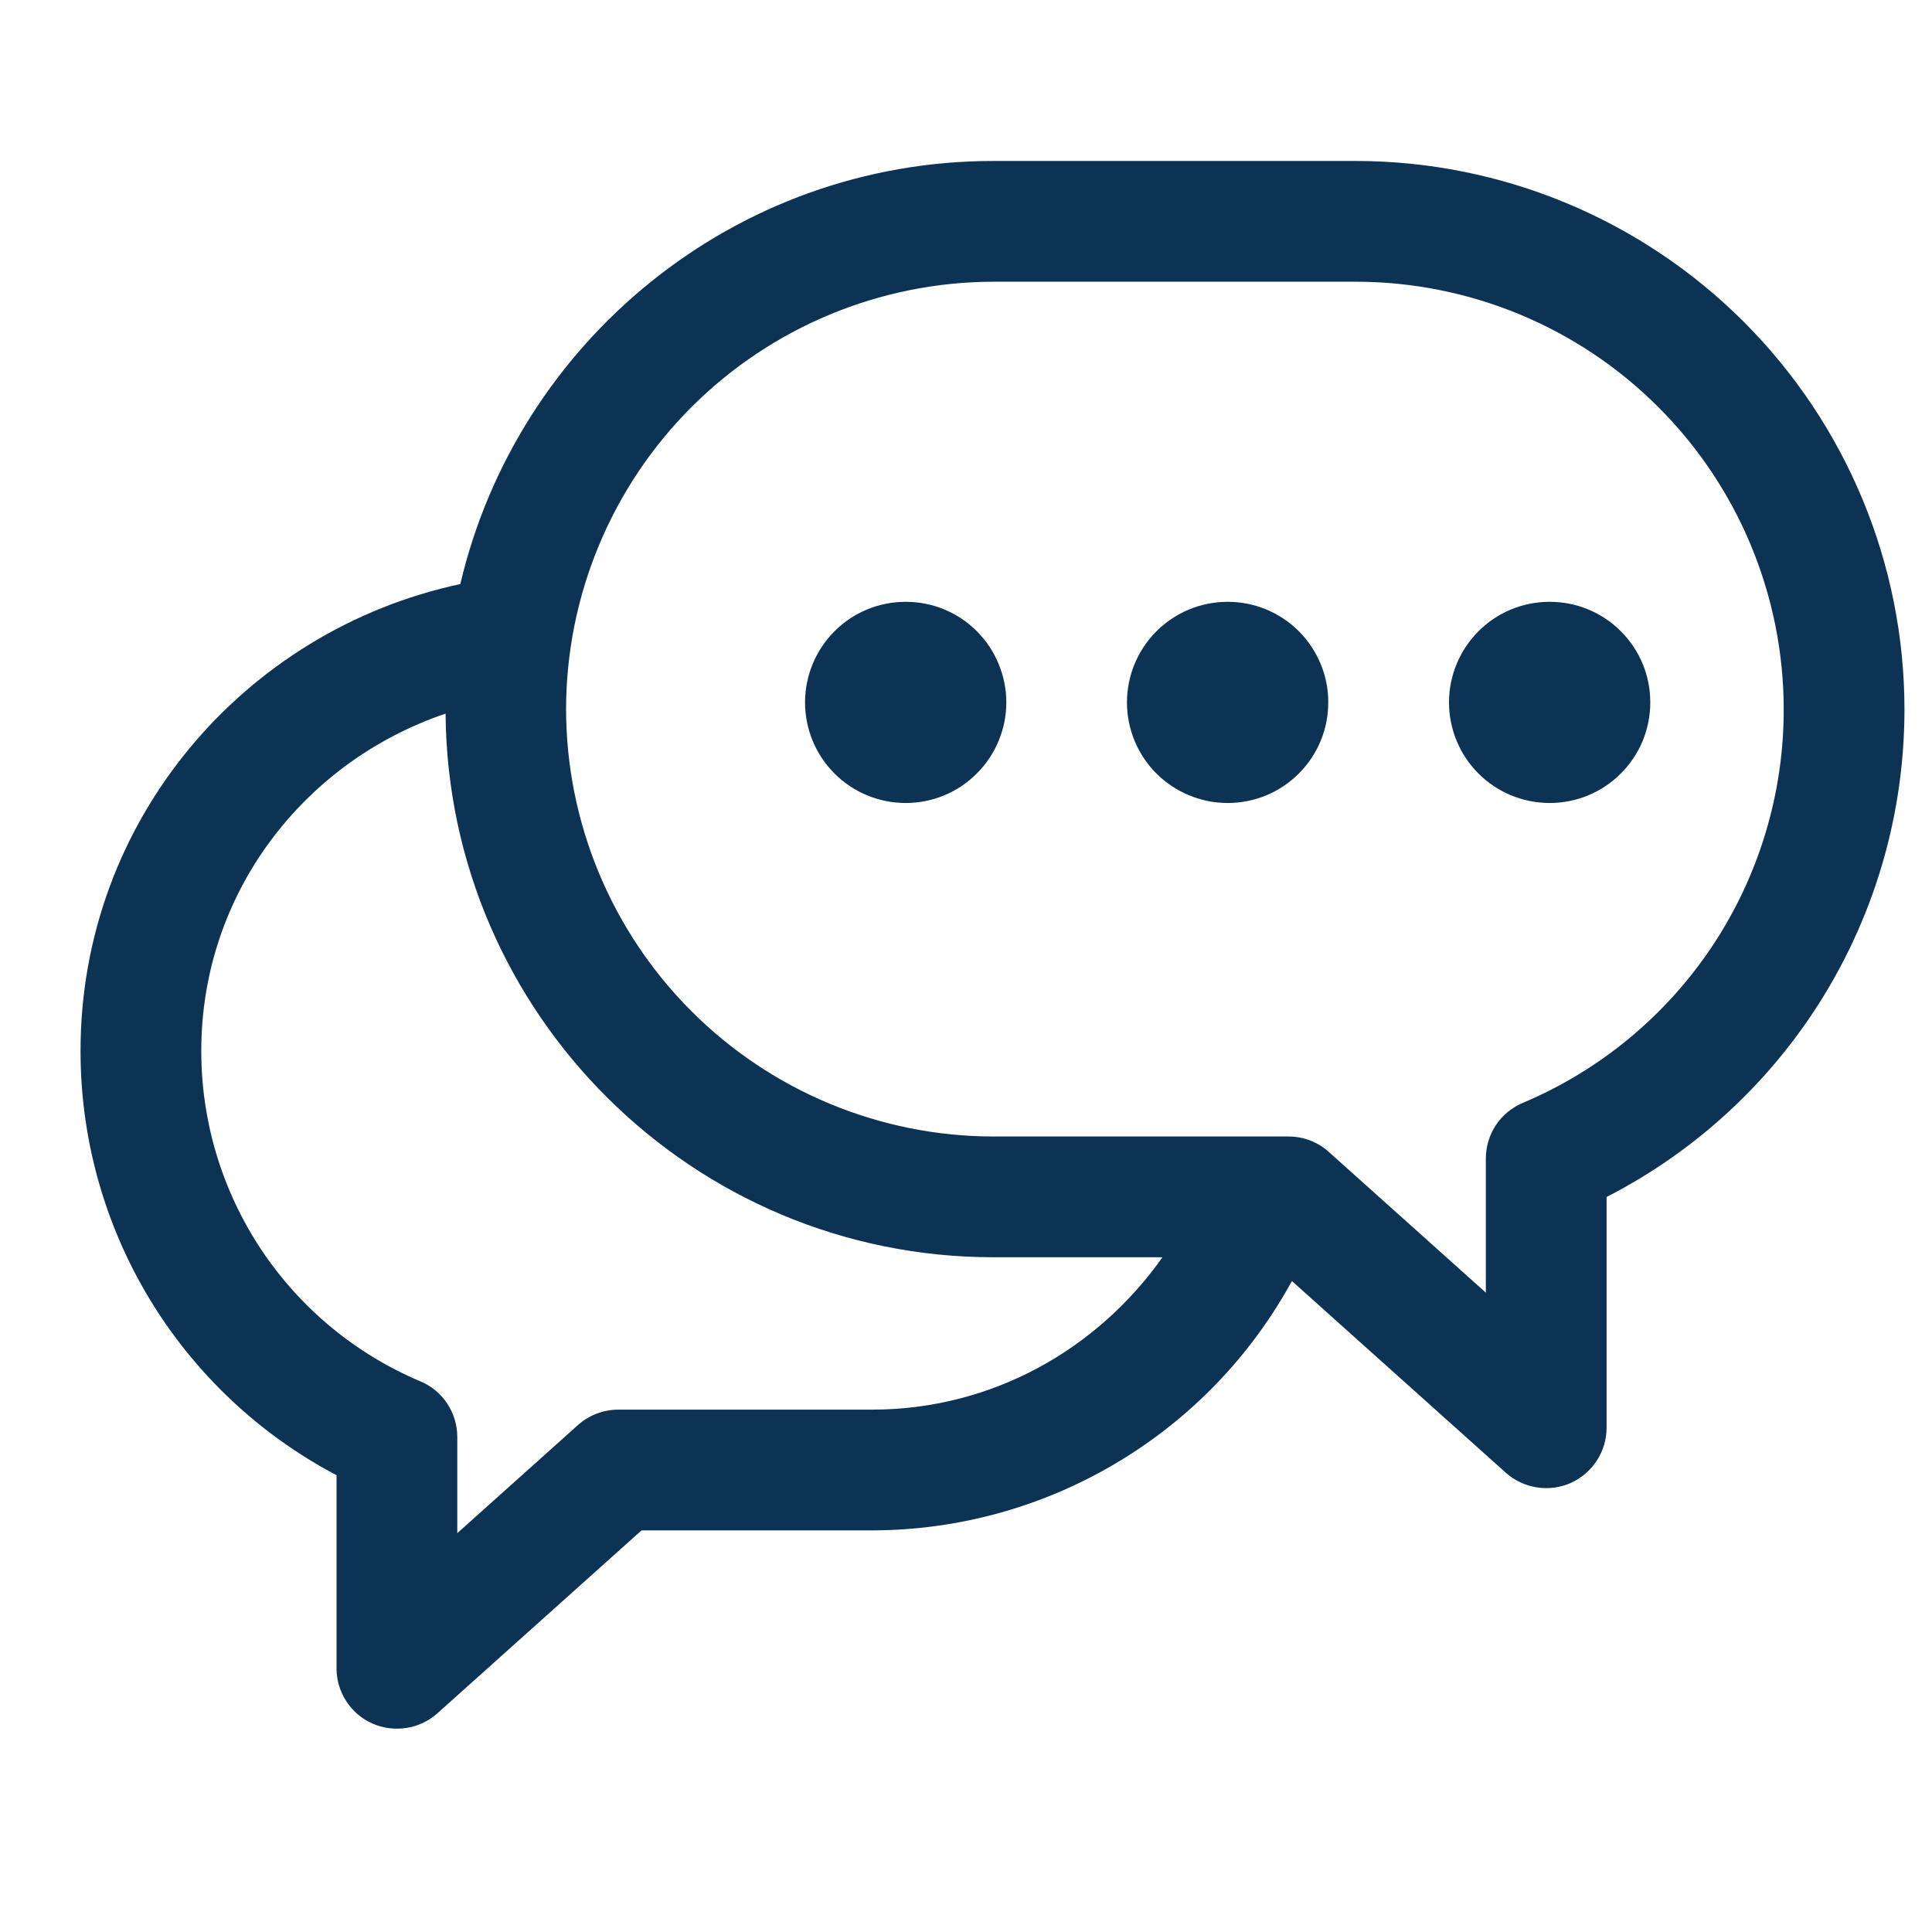 <svg width="16" height="16" viewBox="0 0 16 16" fill="none" xmlns="http://www.w3.org/2000/svg">
<path d="M11.233 1.333C12.436 1.335 13.59 1.814 14.441 2.665C15.292 3.516 15.771 4.669 15.772 5.873C15.772 7.588 14.814 9.139 13.305 9.913V11.824C13.305 11.921 13.277 12.015 13.224 12.096C13.172 12.177 13.097 12.241 13.009 12.281C12.921 12.32 12.823 12.333 12.728 12.318C12.632 12.303 12.543 12.261 12.471 12.197L10.699 10.609C10.358 11.233 9.855 11.754 9.243 12.117C8.631 12.481 7.933 12.673 7.221 12.674H5.313L3.621 14.19C3.549 14.254 3.46 14.296 3.365 14.31C3.269 14.325 3.172 14.312 3.083 14.273C2.995 14.234 2.92 14.17 2.868 14.089C2.815 14.008 2.787 13.913 2.787 13.817V12.217C2.147 11.88 1.611 11.374 1.237 10.755C0.863 10.135 0.666 9.425 0.667 8.701C0.667 6.798 2.021 5.22 3.812 4.837C4.283 2.832 6.081 1.333 8.227 1.333H11.233ZM7.221 11.674C8.22 11.674 9.091 11.171 9.627 10.412H8.227C5.737 10.412 3.71 8.396 3.69 5.91C2.518 6.306 1.667 7.397 1.667 8.701C1.666 9.286 1.838 9.857 2.161 10.345C2.484 10.832 2.944 11.213 3.482 11.44C3.573 11.478 3.65 11.542 3.704 11.624C3.758 11.706 3.787 11.802 3.787 11.9V12.697L4.787 11.801C4.879 11.719 4.998 11.674 5.121 11.674H7.221V11.674ZM12.61 9.134C13.252 8.864 13.799 8.41 14.184 7.83C14.568 7.25 14.773 6.569 14.772 5.873C14.771 4.935 14.398 4.035 13.734 3.372C13.071 2.708 12.171 2.335 11.233 2.333H8.227C7.289 2.335 6.39 2.708 5.726 3.372C5.063 4.035 4.689 4.935 4.688 5.873C4.689 6.811 5.063 7.711 5.726 8.374C6.39 9.038 7.289 9.411 8.227 9.412H10.671C10.794 9.412 10.913 9.457 11.005 9.54L12.305 10.705V9.595C12.305 9.497 12.334 9.4 12.388 9.318C12.442 9.237 12.52 9.172 12.61 9.134V9.134ZM12.834 4.984C12.944 4.984 13.052 5.005 13.153 5.047C13.254 5.089 13.346 5.15 13.423 5.228C13.501 5.305 13.562 5.397 13.604 5.498C13.646 5.599 13.667 5.708 13.667 5.817C13.667 5.927 13.645 6.035 13.604 6.136C13.562 6.237 13.5 6.329 13.423 6.406C13.345 6.484 13.254 6.545 13.152 6.587C13.051 6.629 12.943 6.65 12.833 6.65C12.612 6.65 12.4 6.562 12.244 6.406C12.088 6.25 12 6.038 12 5.817C12 5.596 12.088 5.384 12.244 5.228C12.4 5.071 12.612 4.984 12.833 4.984H12.834ZM10.167 4.984C10.277 4.984 10.385 5.005 10.486 5.047C10.587 5.089 10.679 5.15 10.757 5.228C10.834 5.305 10.895 5.397 10.937 5.498C10.979 5.599 11.001 5.708 11 5.817C11 5.927 10.979 6.035 10.937 6.136C10.895 6.237 10.834 6.329 10.756 6.406C10.679 6.484 10.587 6.545 10.486 6.587C10.385 6.629 10.276 6.65 10.167 6.65C9.946 6.65 9.734 6.562 9.577 6.406C9.421 6.25 9.333 6.038 9.333 5.817C9.333 5.596 9.421 5.384 9.577 5.228C9.734 5.071 9.946 4.984 10.167 4.984H10.167ZM7.501 4.984C7.61 4.984 7.719 5.005 7.82 5.047C7.921 5.089 8.013 5.15 8.09 5.228C8.167 5.305 8.229 5.397 8.27 5.498C8.312 5.599 8.334 5.708 8.334 5.817C8.334 5.927 8.312 6.035 8.27 6.136C8.228 6.237 8.167 6.329 8.089 6.406C8.012 6.484 7.92 6.545 7.819 6.587C7.718 6.629 7.61 6.65 7.5 6.65C7.279 6.65 7.067 6.562 6.911 6.406C6.755 6.25 6.667 6.038 6.667 5.817C6.667 5.596 6.755 5.384 6.911 5.228C7.067 5.071 7.279 4.984 7.5 4.984H7.501Z" fill="#0D3354"/>
</svg>
